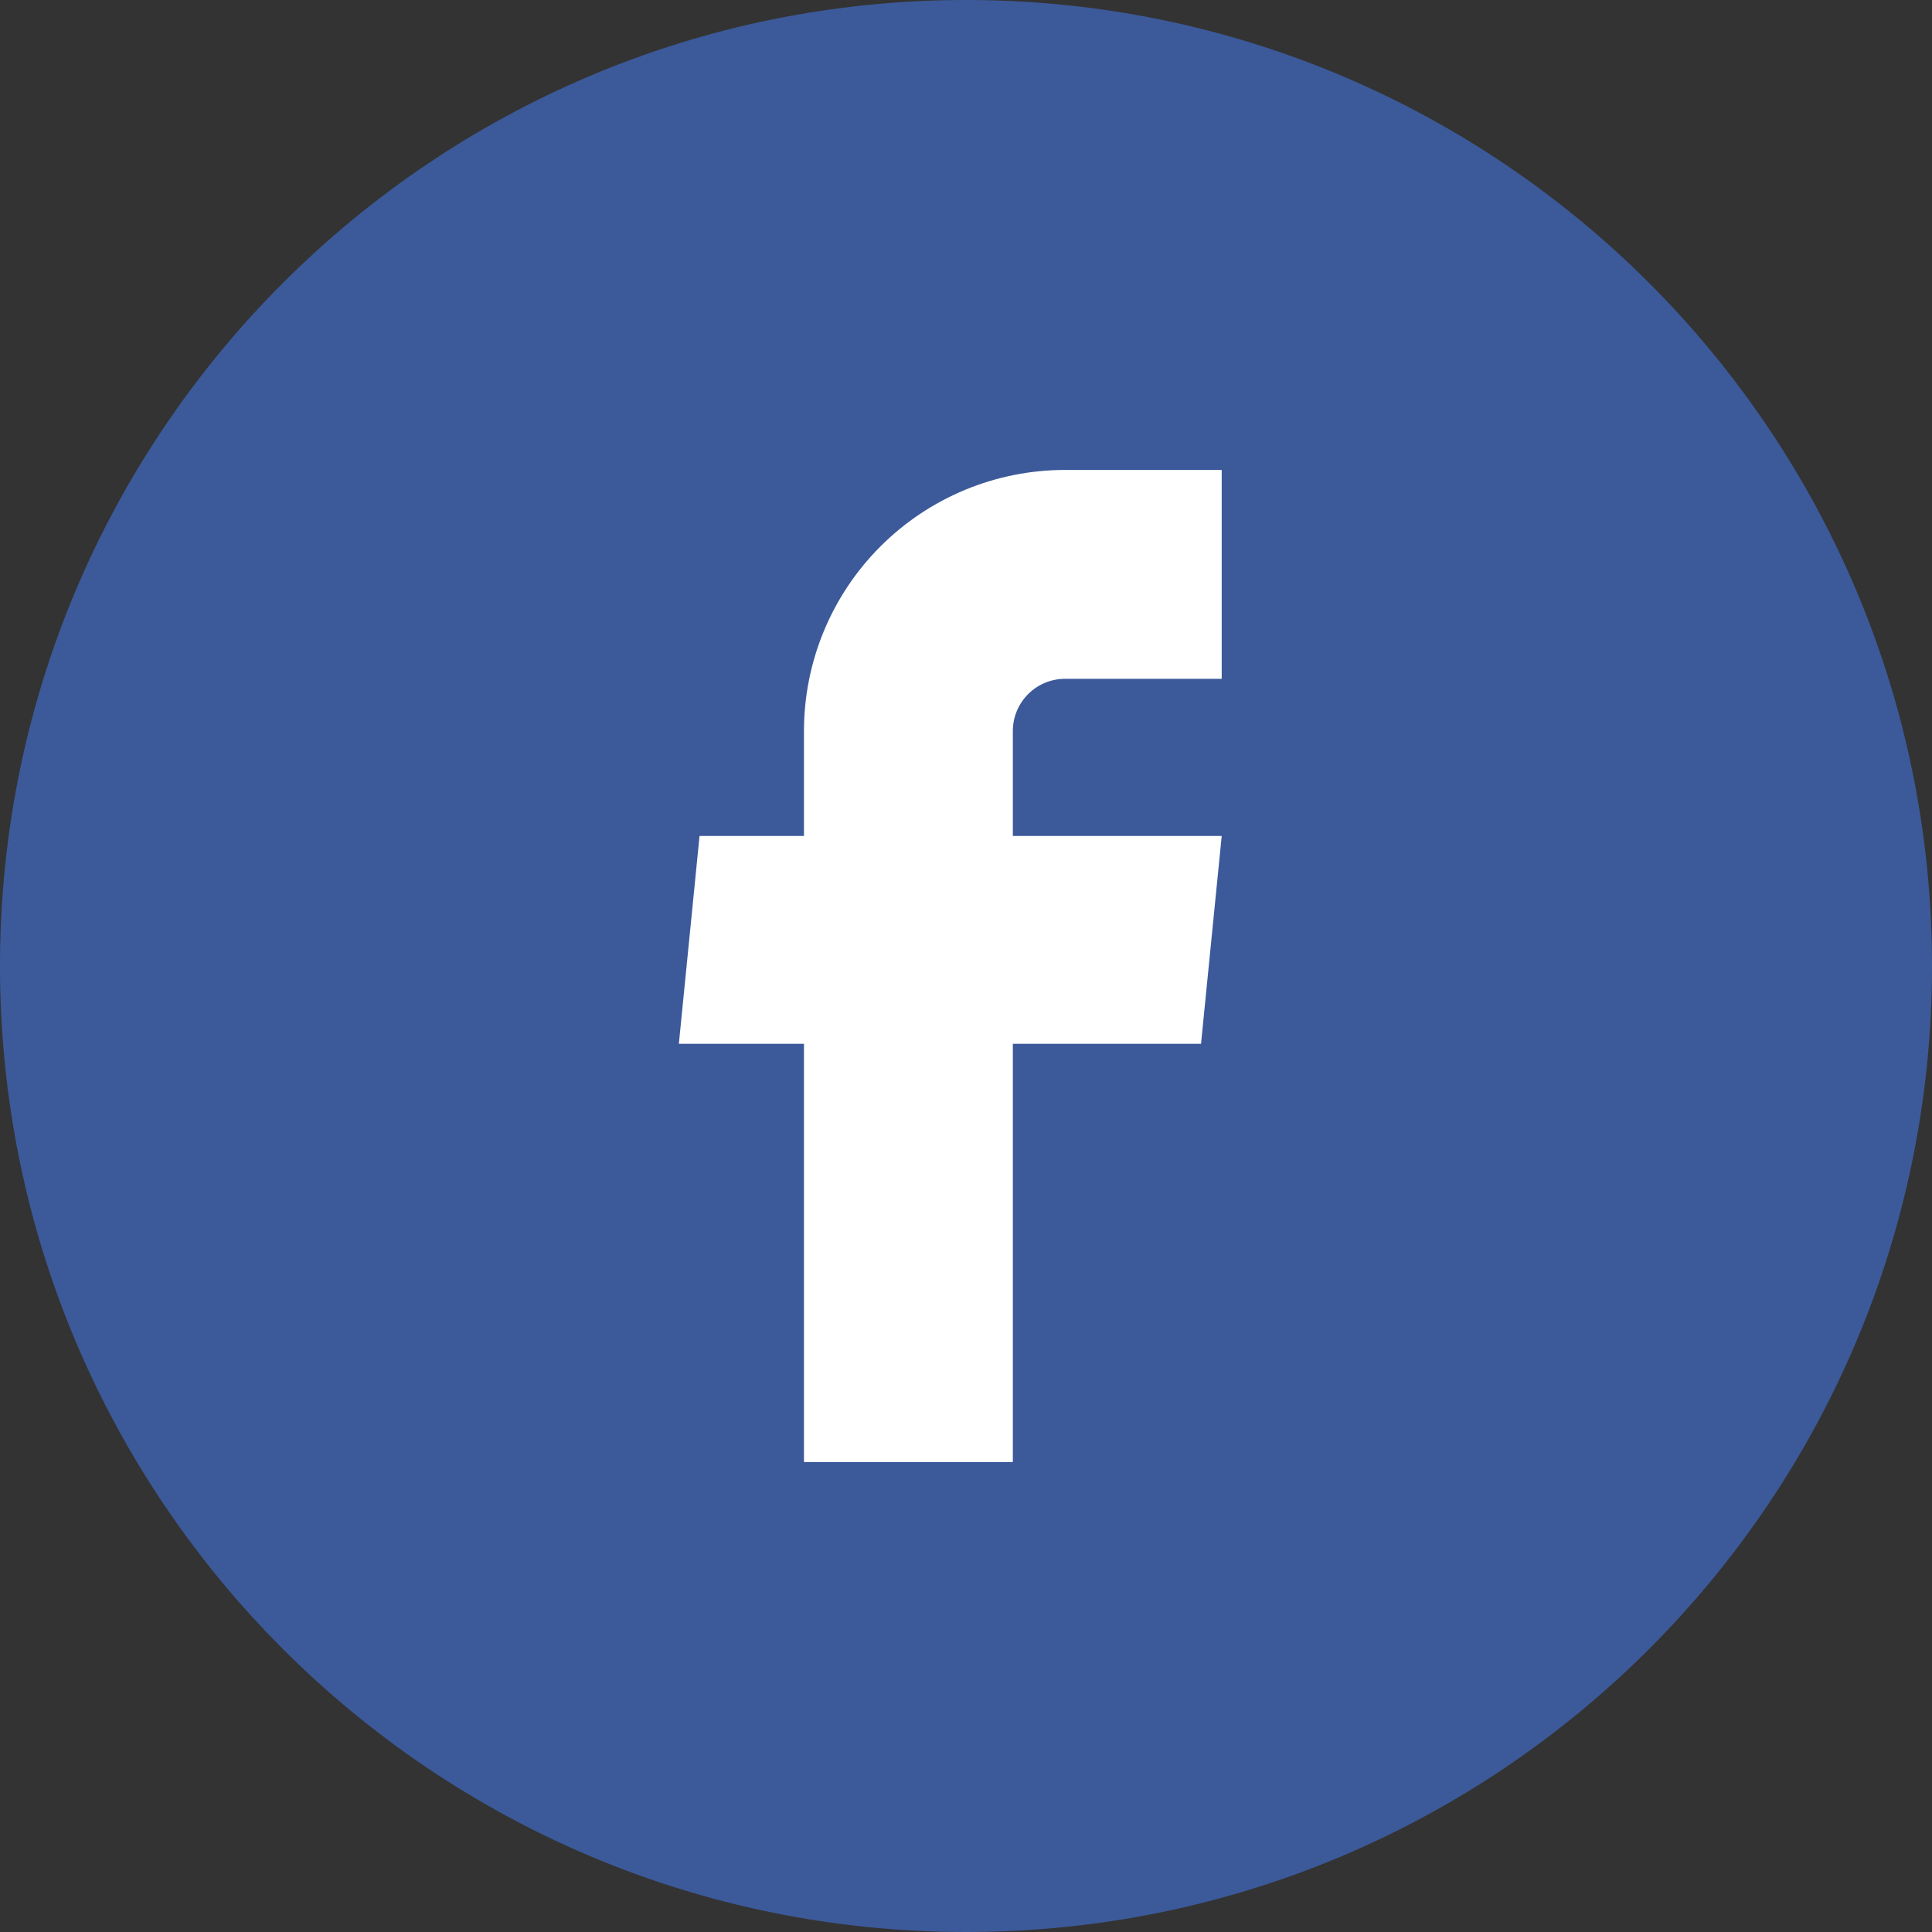 <svg width="37" height="37" viewBox="0 0 37 37" fill="none" xmlns="http://www.w3.org/2000/svg">
<rect x="0" y="0" width="37" height="37" fill="#333333" stroke="none"/>
<path d="M18.5 37C28.717 37 37 28.717 37 18.5C37 8.283 28.717 0 18.5 0C8.283 0 0 8.283 0 18.5C0 28.717 8.283 37 18.5 37Z" fill="#3C5A9A"/>
<path d="M15.397 28H19.397V19.99H23.001L23.397 16.01H19.397V14C19.397 13.735 19.502 13.481 19.69 13.293C19.877 13.105 20.132 13 20.397 13H23.397V9H20.397C19.071 9 17.799 9.527 16.861 10.465C15.924 11.402 15.397 12.674 15.397 14V16.01H13.397L13.001 19.99H15.397V28Z" fill="white"/>
</svg>
